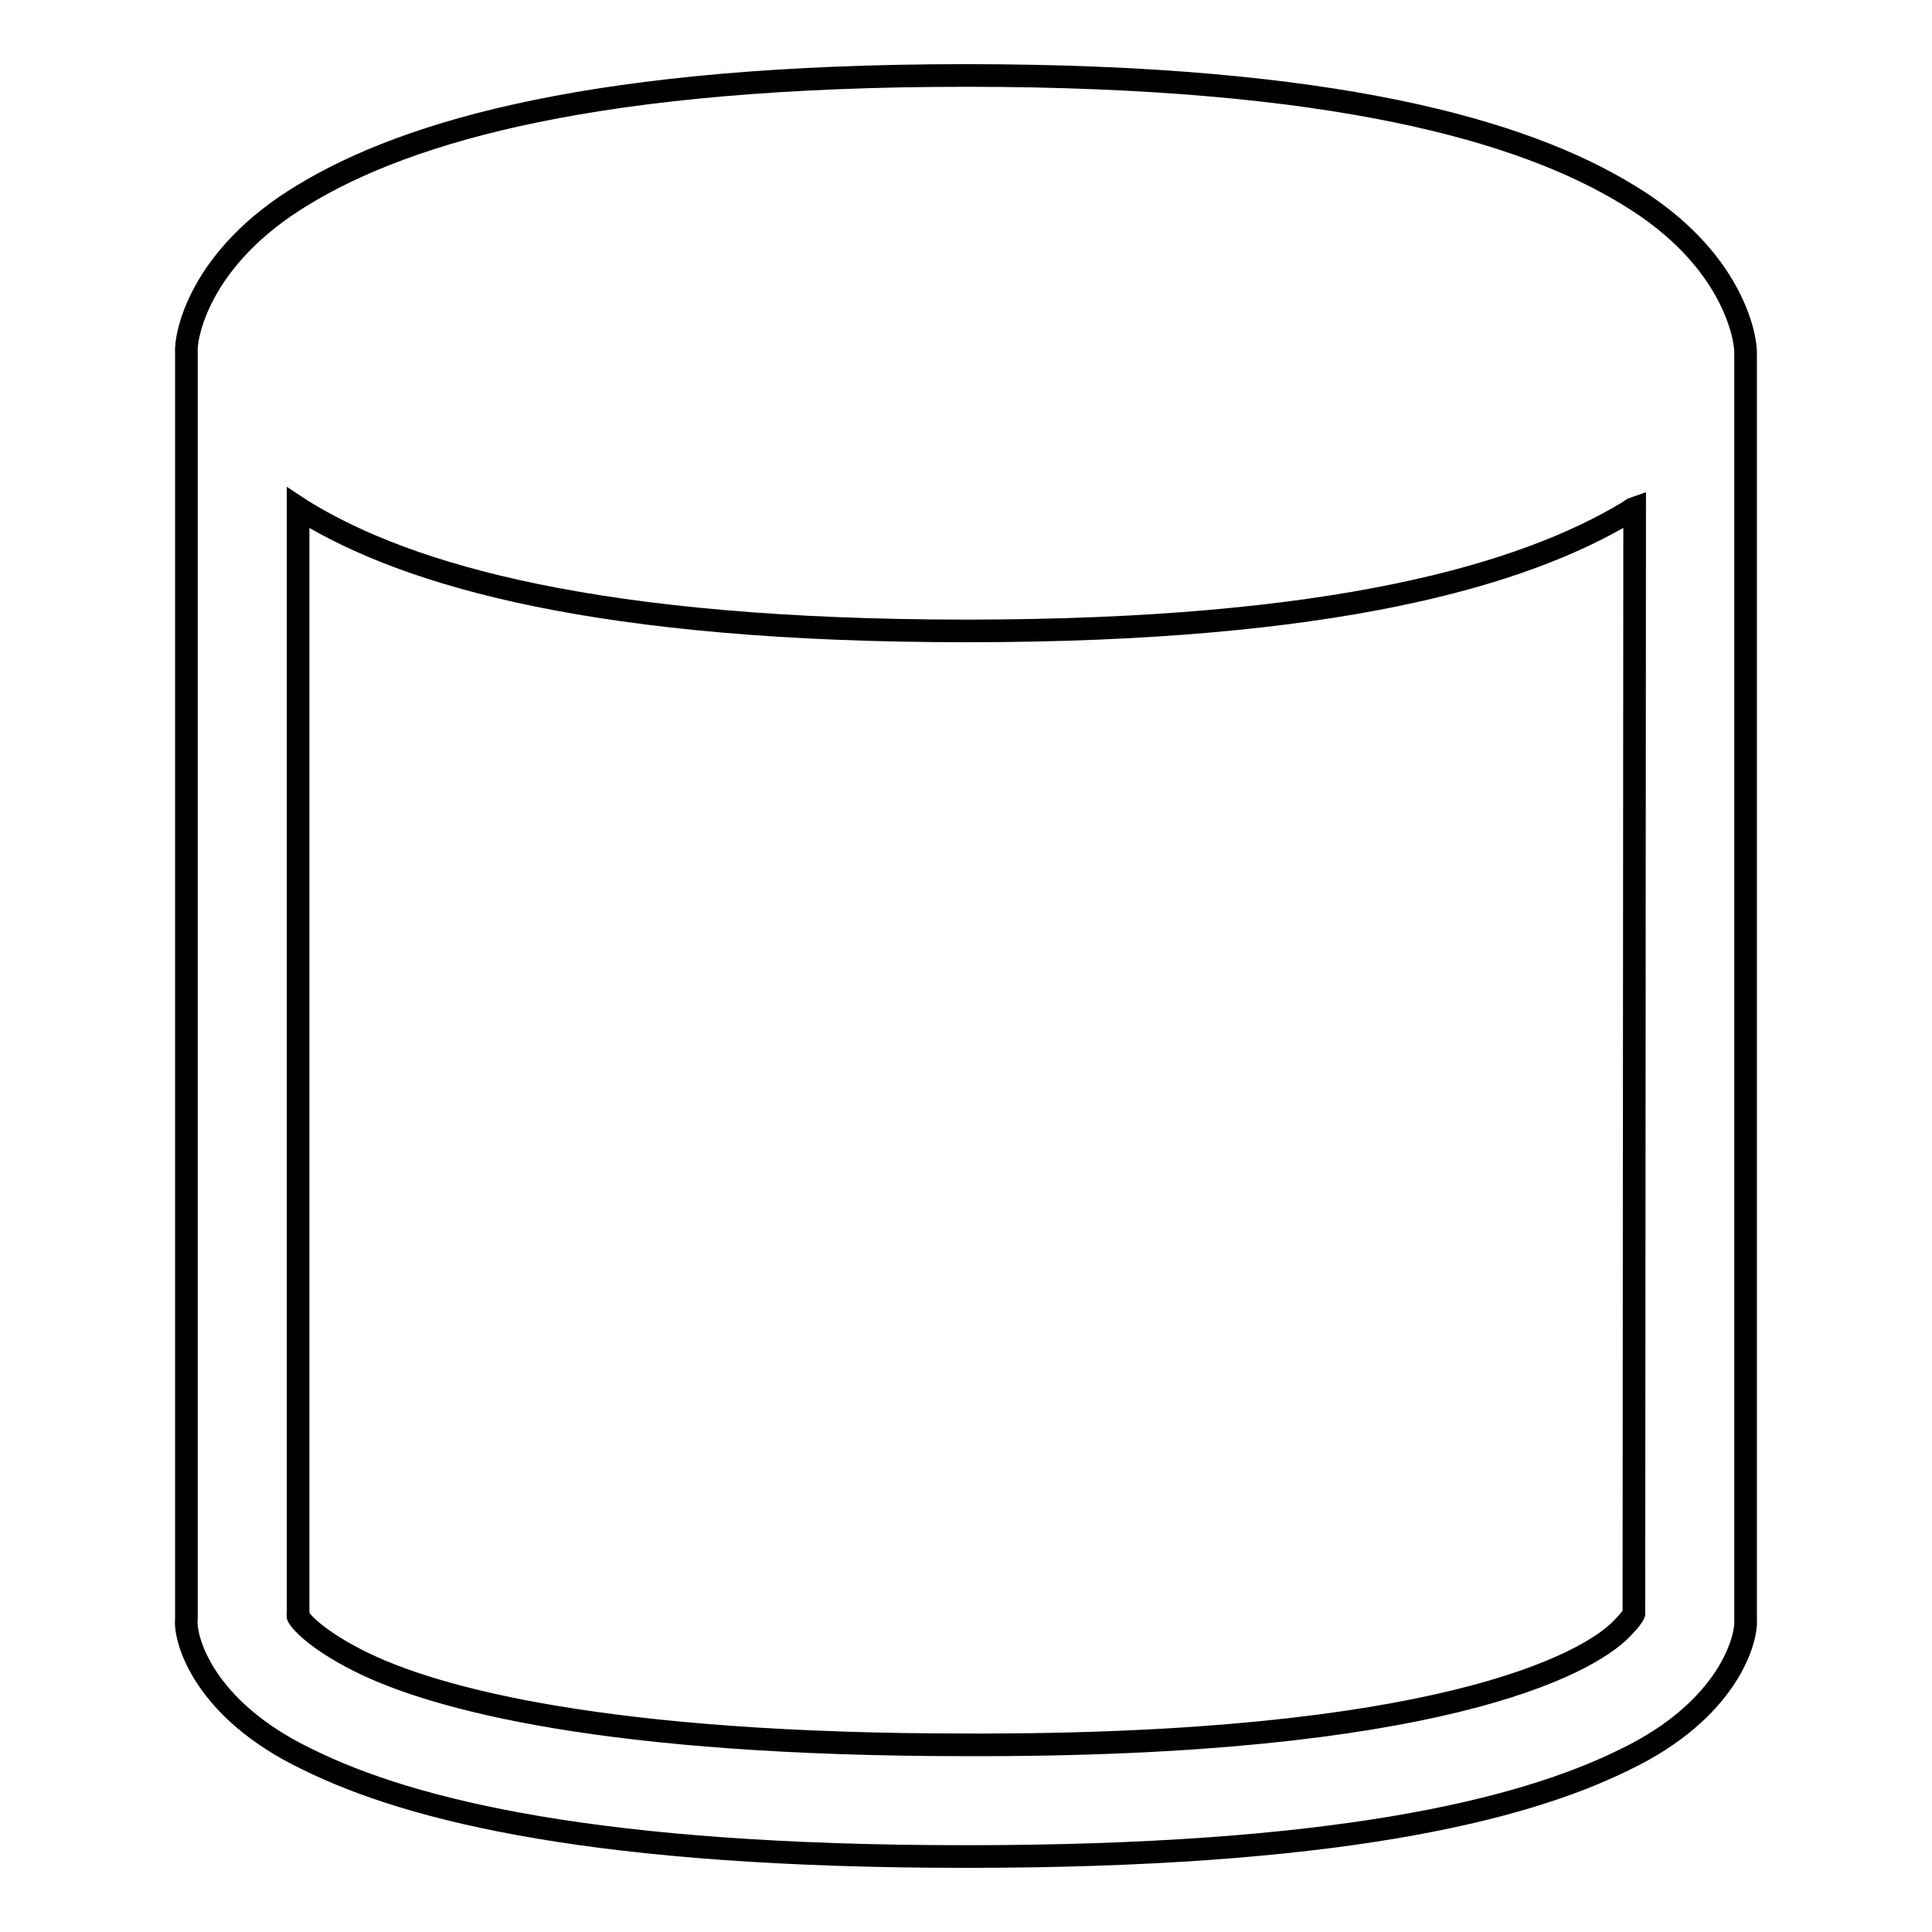 <?xml version="1.0" encoding="utf-8"?>
<!-- Svg Vector Icons : http://www.onlinewebfonts.com/icon -->
<!DOCTYPE svg PUBLIC "-//W3C//DTD SVG 1.1//EN" "http://www.w3.org/Graphics/SVG/1.1/DTD/svg11.dtd">
<svg version="1.1" xmlns="http://www.w3.org/2000/svg" xmlns:xlink="http://www.w3.org/1999/xlink" x="0px" y="0px" viewBox="0 0 256 256" enable-background="new 0 0 256 256" xml:space="preserve">
<g><g><g><path stroke-width="3" fill-opacity="0" stroke="#000000"  d="M215.7,25.8C201.8,17.3,176.7,10,128,10c-48.7,0-73.8,7.3-87.8,15.8c-14,8.4-15.7,19-15.5,21v167.7c-0.3,2.6,2.2,12,16,18.6C54.6,240,79.4,246,128,246c48.5,0,73.4-6,87.2-12.8c13.8-6.6,16.3-16,16.1-18.6V46.9C231.4,44.9,229.7,34.2,215.7,25.8z M216.5,213.8c-0.1,0.3-0.6,1-1.6,2c-4.6,4.8-24.7,15.6-86.9,15.4c-47.3,0-70.4-6-80.6-11.2c-5.1-2.6-7.3-4.8-7.9-5.8c-0.1-0.2,0.1-0.3,0-0.5l0-146.4c0.3,0.2,0.5,0.3,0.8,0.5c13.9,8.5,39.1,15.8,87.8,15.8c48.6,0,73.8-7.4,87.7-15.8c0.3-0.2,0.5-0.4,0.8-0.5L216.5,213.8L216.5,213.8z"/></g><g></g><g></g><g></g><g></g><g></g><g></g><g></g><g></g><g></g><g></g><g></g><g></g><g></g><g></g><g></g></g></g>
</svg>